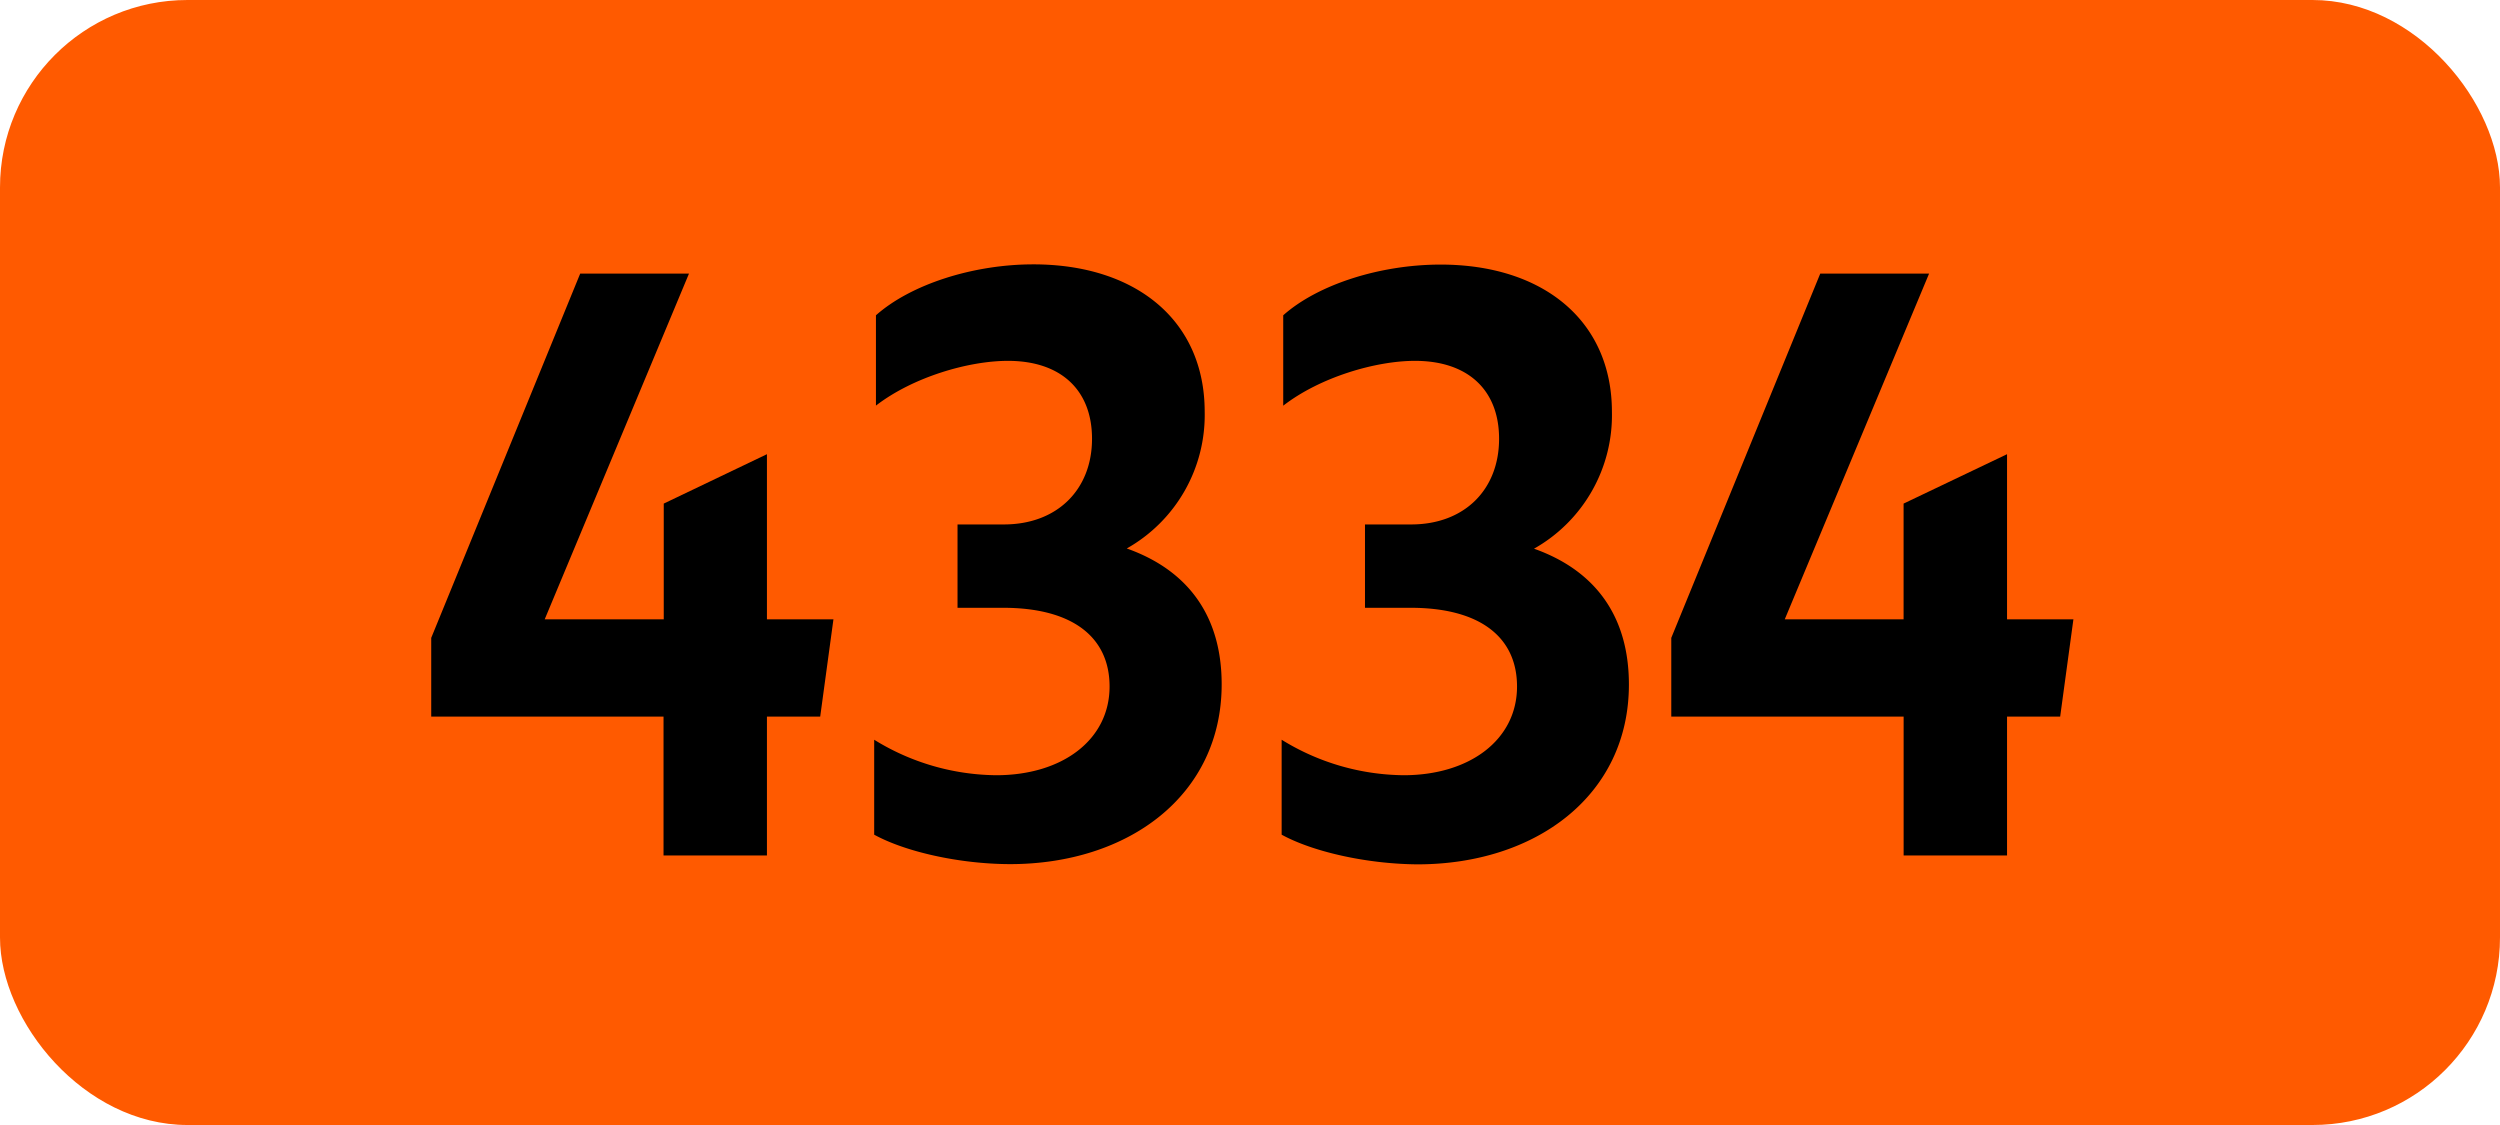 <svg xmlns="http://www.w3.org/2000/svg" viewBox="0 0 566.93 255.12"><defs><style>.cls-1{fill:#ff5a00;}</style></defs><g id="Calque_2" data-name="Calque 2"><g id="indices_de_ligne" data-name="indices de ligne"><rect class="cls-1" width="566.93" height="255.12" rx="42.52"/><path d="M150.47,162.5H97.79V144.65l33.78-82.6h24.67l-32.72,78.4h27V114.2L173.92,103v37.45H189l-3,22.05H173.92V194H150.47Z" transform="translate(0)"/><path d="M198.24,189.28V167.75a53.47,53.47,0,0,0,27.65,8.05c15.05,0,25.73-8.05,25.73-20.12,0-11.2-8.4-17.85-24.15-17.85H217.14v-18.9h10.5c12.08,0,20-7.88,20-19.43,0-11-7-17.67-19.07-17.67-8.93,0-21.53,3.67-29.93,10.15V71.5c7.88-7,22-11.55,35.7-11.55,23.1,0,38.85,12.6,38.85,33.43a34.75,34.75,0,0,1-17.67,31c13.82,4.9,21.52,15.23,21.52,30.8,0,25.2-21.17,40.78-48,40.78C217.49,195.93,205.24,193.13,198.24,189.28Z" transform="translate(0)"/><path d="M290.64,189.28V167.75a53.47,53.47,0,0,0,27.65,8.05c15,0,25.73-8.05,25.73-20.12,0-11.2-8.4-17.85-24.15-17.85H309.54v-18.9H320c12.08,0,19.95-7.88,19.95-19.43,0-11-7-17.67-19.07-17.67C312,81.83,299.39,85.5,291,92V71.5C298.87,64.5,313,60,326.69,60c23.1,0,38.85,12.6,38.85,33.43a34.75,34.75,0,0,1-17.67,31c13.82,4.9,21.52,15.23,21.52,30.8,0,25.2-21.17,40.78-47.95,40.78C309.89,195.93,297.64,193.13,290.64,189.28Z" transform="translate(0)"/><path d="M431.69,162.5H379V144.65l33.78-82.6h24.68l-32.73,78.4h26.95V114.2L455.14,103v37.45h15.05l-3,22.05H455.14V194H431.69Z" transform="translate(0)"/></g></g></svg>